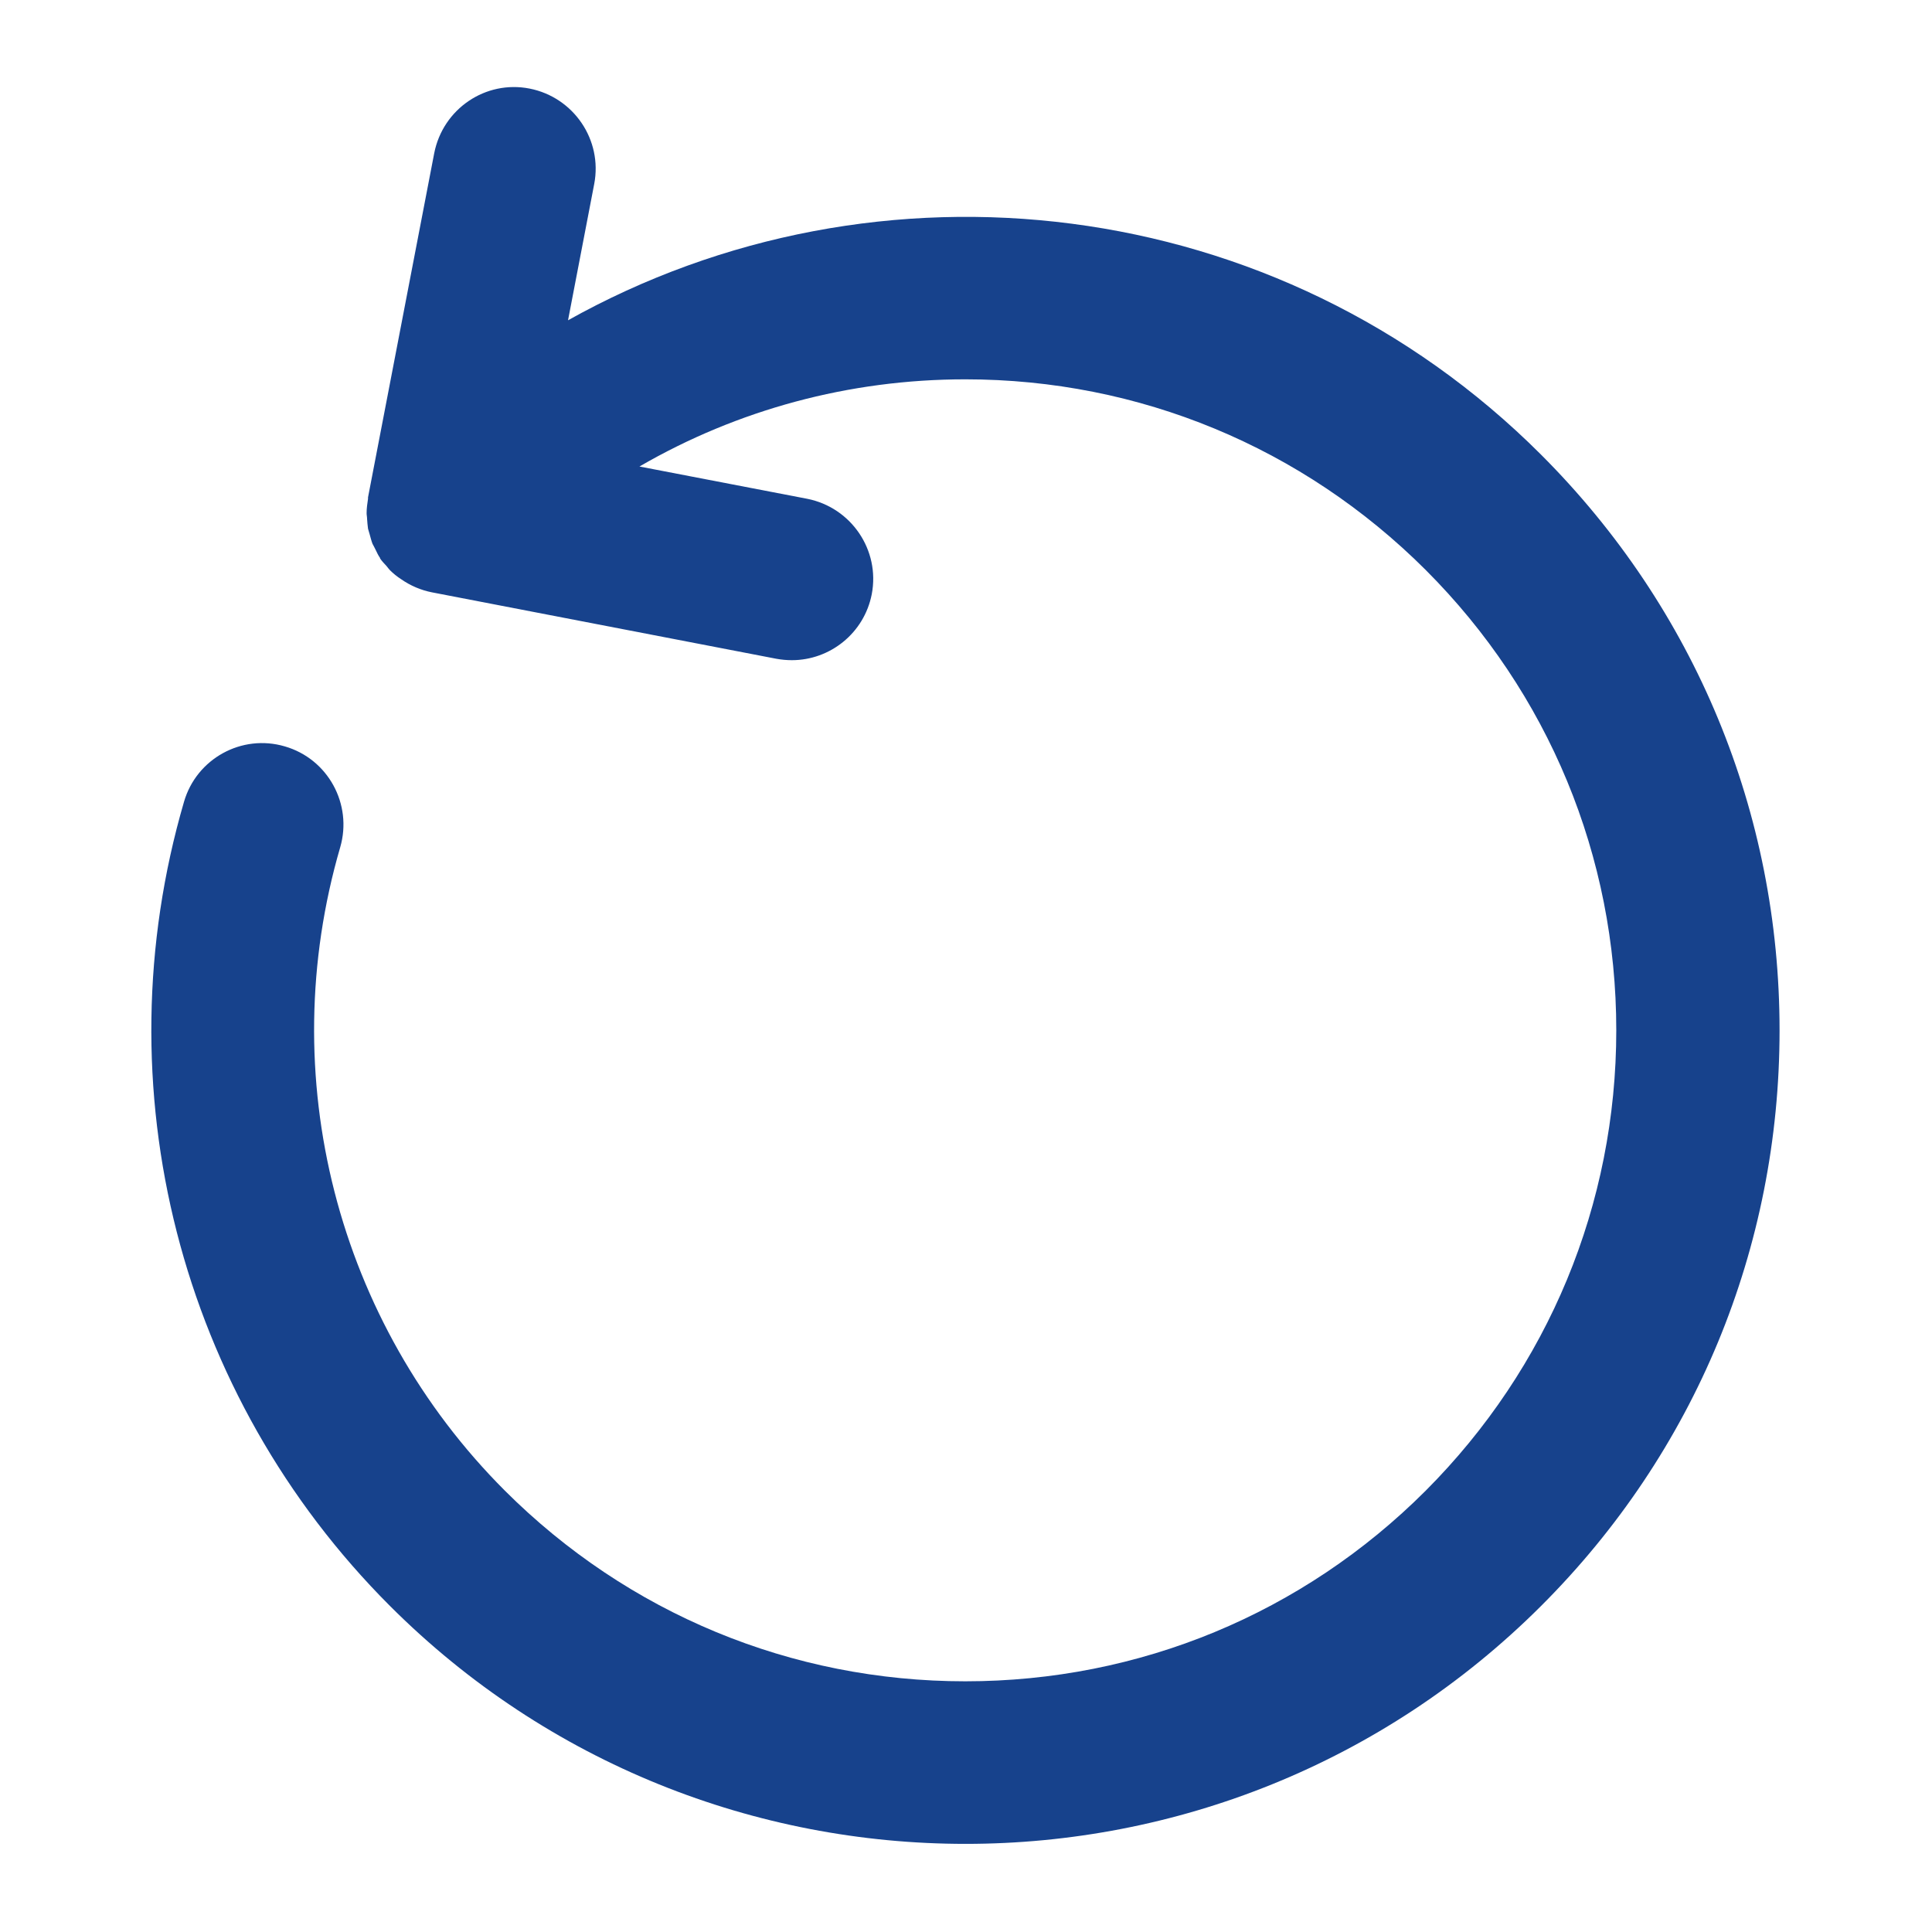 <?xml version="1.0" encoding="UTF-8"?>
<svg xmlns="http://www.w3.org/2000/svg" id="_Layer_" data-name="&amp;lt;Layer&amp;gt;" viewBox="0 0 82 82">
  <defs>
    <style>
      .cls-1 {
        fill: #17428c;
      }
    </style>
  </defs>
  <path class="cls-1" d="M24.1,13.64l1.12-5.83c.36-1.87-.87-3.68-2.74-4.05-1.87-.37-3.68.86-4.05,2.74l-2.81,14.61s0,0,0,0h0s0,.04,0,.06c-.03.2-.06.4-.06.61,0,.08.02.16.02.24.01.14.02.28.04.42.02.08.05.16.07.24.04.14.07.27.12.4.04.08.09.16.13.25.06.12.11.24.19.35,0,0,0,.01,0,.02.08.12.18.22.28.33.05.06.09.12.14.17,0,0,0,0,0,0,.14.14.3.27.47.38.4.28.85.47,1.31.56,0,0,0,0,0,0l14.62,2.82c.22.04.44.06.66.06,1.62,0,3.07-1.15,3.39-2.8.36-1.87-.87-3.68-2.74-4.05l-7.12-1.37c4.16-2.41,8.9-3.7,13.83-3.7,7.38,0,14.32,2.88,19.54,8.09,5.22,5.22,8.09,12.16,8.09,19.54s-2.88,14.32-8.09,19.54c-5.22,5.22-12.16,8.09-19.54,8.09s-14.32-2.88-19.54-8.09c-7.14-7.14-9.82-17.6-6.99-27.31.53-1.83-.52-3.75-2.35-4.28-1.83-.54-3.75.52-4.28,2.35-3.54,12.13-.19,25.2,8.74,34.13,6.73,6.73,15.58,10.1,24.43,10.1s17.69-3.37,24.43-10.1c6.53-6.52,10.12-15.2,10.12-24.43s-3.59-17.9-10.12-24.43c-11.18-11.18-28.17-13.07-41.33-5.69Z"></path>
</svg>
